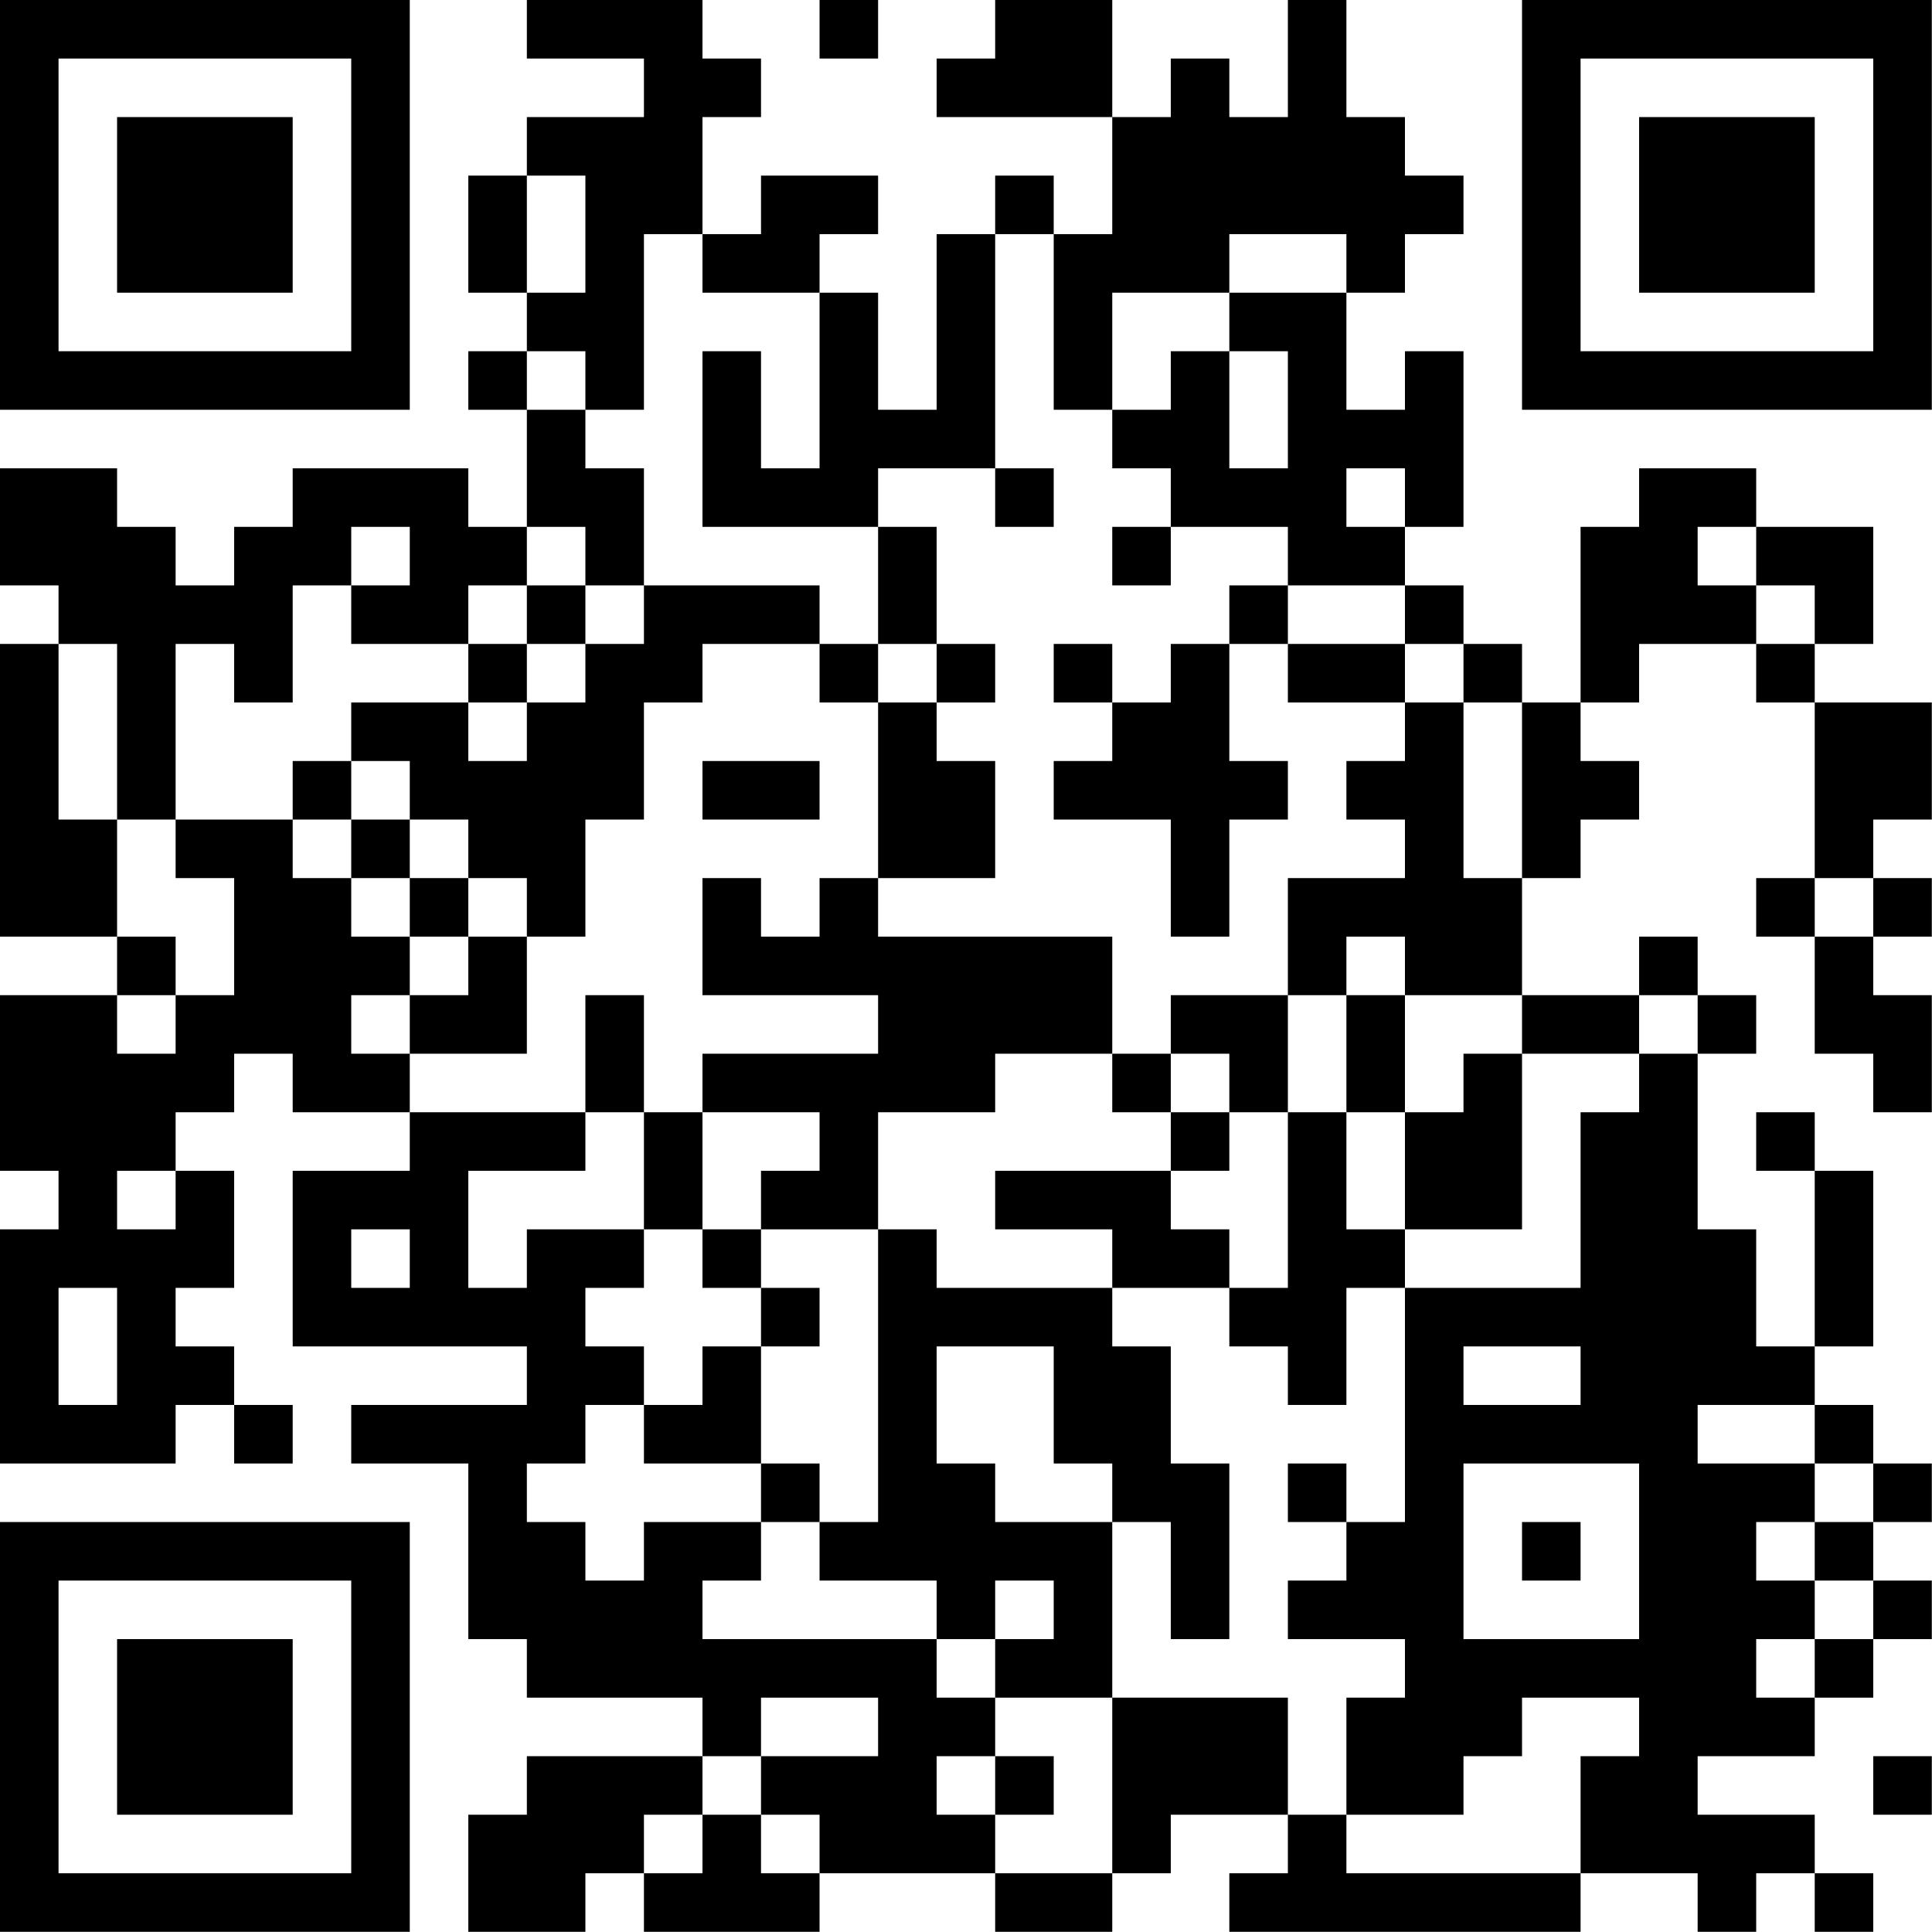 <?xml version="1.0" encoding="UTF-8"?>
<svg xmlns="http://www.w3.org/2000/svg" version="1.1" width="100" height="100" viewBox="0 0 100 100"><rect x="0" y="0" width="100" height="100" fill="#ffffff"/><g transform="scale(3.03)"><g transform="translate(0,0)"><path fill-rule="evenodd" d="M9 0L9 1L11 1L11 2L9 2L9 3L8 3L8 5L9 5L9 6L8 6L8 7L9 7L9 9L8 9L8 8L5 8L5 9L4 9L4 10L3 10L3 9L2 9L2 8L0 8L0 10L1 10L1 11L0 11L0 16L2 16L2 17L0 17L0 20L1 20L1 21L0 21L0 25L3 25L3 24L4 24L4 25L5 25L5 24L4 24L4 23L3 23L3 22L4 22L4 20L3 20L3 19L4 19L4 18L5 18L5 19L7 19L7 20L5 20L5 23L9 23L9 24L6 24L6 25L8 25L8 28L9 28L9 29L12 29L12 30L9 30L9 31L8 31L8 33L10 33L10 32L11 32L11 33L14 33L14 32L17 32L17 33L19 33L19 32L20 32L20 31L22 31L22 32L21 32L21 33L27 33L27 32L29 32L29 33L30 33L30 32L31 32L31 33L32 33L32 32L31 32L31 31L29 31L29 30L31 30L31 29L32 29L32 28L33 28L33 27L32 27L32 26L33 26L33 25L32 25L32 24L31 24L31 23L32 23L32 20L31 20L31 19L30 19L30 20L31 20L31 23L30 23L30 21L29 21L29 18L30 18L30 17L29 17L29 16L28 16L28 17L26 17L26 15L27 15L27 14L28 14L28 13L27 13L27 12L28 12L28 11L30 11L30 12L31 12L31 15L30 15L30 16L31 16L31 18L32 18L32 19L33 19L33 17L32 17L32 16L33 16L33 15L32 15L32 14L33 14L33 12L31 12L31 11L32 11L32 9L30 9L30 8L28 8L28 9L27 9L27 12L26 12L26 11L25 11L25 10L24 10L24 9L25 9L25 6L24 6L24 7L23 7L23 5L24 5L24 4L25 4L25 3L24 3L24 2L23 2L23 0L22 0L22 2L21 2L21 1L20 1L20 2L19 2L19 0L17 0L17 1L16 1L16 2L19 2L19 4L18 4L18 3L17 3L17 4L16 4L16 7L15 7L15 5L14 5L14 4L15 4L15 3L13 3L13 4L12 4L12 2L13 2L13 1L12 1L12 0ZM14 0L14 1L15 1L15 0ZM9 3L9 5L10 5L10 3ZM11 4L11 7L10 7L10 6L9 6L9 7L10 7L10 8L11 8L11 10L10 10L10 9L9 9L9 10L8 10L8 11L6 11L6 10L7 10L7 9L6 9L6 10L5 10L5 12L4 12L4 11L3 11L3 14L2 14L2 11L1 11L1 14L2 14L2 16L3 16L3 17L2 17L2 18L3 18L3 17L4 17L4 15L3 15L3 14L5 14L5 15L6 15L6 16L7 16L7 17L6 17L6 18L7 18L7 19L10 19L10 20L8 20L8 22L9 22L9 21L11 21L11 22L10 22L10 23L11 23L11 24L10 24L10 25L9 25L9 26L10 26L10 27L11 27L11 26L13 26L13 27L12 27L12 28L16 28L16 29L17 29L17 30L16 30L16 31L17 31L17 32L19 32L19 29L22 29L22 31L23 31L23 32L27 32L27 30L28 30L28 29L26 29L26 30L25 30L25 31L23 31L23 29L24 29L24 28L22 28L22 27L23 27L23 26L24 26L24 22L27 22L27 19L28 19L28 18L29 18L29 17L28 17L28 18L26 18L26 17L24 17L24 16L23 16L23 17L22 17L22 15L24 15L24 14L23 14L23 13L24 13L24 12L25 12L25 15L26 15L26 12L25 12L25 11L24 11L24 10L22 10L22 9L20 9L20 8L19 8L19 7L20 7L20 6L21 6L21 8L22 8L22 6L21 6L21 5L23 5L23 4L21 4L21 5L19 5L19 7L18 7L18 4L17 4L17 8L15 8L15 9L12 9L12 6L13 6L13 8L14 8L14 5L12 5L12 4ZM17 8L17 9L18 9L18 8ZM23 8L23 9L24 9L24 8ZM15 9L15 11L14 11L14 10L11 10L11 11L10 11L10 10L9 10L9 11L8 11L8 12L6 12L6 13L5 13L5 14L6 14L6 15L7 15L7 16L8 16L8 17L7 17L7 18L9 18L9 16L10 16L10 14L11 14L11 12L12 12L12 11L14 11L14 12L15 12L15 15L14 15L14 16L13 16L13 15L12 15L12 17L15 17L15 18L12 18L12 19L11 19L11 17L10 17L10 19L11 19L11 21L12 21L12 22L13 22L13 23L12 23L12 24L11 24L11 25L13 25L13 26L14 26L14 27L16 27L16 28L17 28L17 29L19 29L19 26L20 26L20 28L21 28L21 25L20 25L20 23L19 23L19 22L21 22L21 23L22 23L22 24L23 24L23 22L24 22L24 21L26 21L26 18L25 18L25 19L24 19L24 17L23 17L23 19L22 19L22 17L20 17L20 18L19 18L19 16L15 16L15 15L17 15L17 13L16 13L16 12L17 12L17 11L16 11L16 9ZM19 9L19 10L20 10L20 9ZM29 9L29 10L30 10L30 11L31 11L31 10L30 10L30 9ZM21 10L21 11L20 11L20 12L19 12L19 11L18 11L18 12L19 12L19 13L18 13L18 14L20 14L20 16L21 16L21 14L22 14L22 13L21 13L21 11L22 11L22 12L24 12L24 11L22 11L22 10ZM9 11L9 12L8 12L8 13L9 13L9 12L10 12L10 11ZM15 11L15 12L16 12L16 11ZM6 13L6 14L7 14L7 15L8 15L8 16L9 16L9 15L8 15L8 14L7 14L7 13ZM12 13L12 14L14 14L14 13ZM31 15L31 16L32 16L32 15ZM17 18L17 19L15 19L15 21L13 21L13 20L14 20L14 19L12 19L12 21L13 21L13 22L14 22L14 23L13 23L13 25L14 25L14 26L15 26L15 21L16 21L16 22L19 22L19 21L17 21L17 20L20 20L20 21L21 21L21 22L22 22L22 19L21 19L21 18L20 18L20 19L19 19L19 18ZM20 19L20 20L21 20L21 19ZM23 19L23 21L24 21L24 19ZM2 20L2 21L3 21L3 20ZM6 21L6 22L7 22L7 21ZM1 22L1 24L2 24L2 22ZM16 23L16 25L17 25L17 26L19 26L19 25L18 25L18 23ZM25 23L25 24L27 24L27 23ZM29 24L29 25L31 25L31 26L30 26L30 27L31 27L31 28L30 28L30 29L31 29L31 28L32 28L32 27L31 27L31 26L32 26L32 25L31 25L31 24ZM22 25L22 26L23 26L23 25ZM25 25L25 28L28 28L28 25ZM26 26L26 27L27 27L27 26ZM17 27L17 28L18 28L18 27ZM13 29L13 30L12 30L12 31L11 31L11 32L12 32L12 31L13 31L13 32L14 32L14 31L13 31L13 30L15 30L15 29ZM17 30L17 31L18 31L18 30ZM32 30L32 31L33 31L33 30ZM0 0L0 7L7 7L7 0ZM1 1L1 6L6 6L6 1ZM2 2L2 5L5 5L5 2ZM26 0L26 7L33 7L33 0ZM27 1L27 6L32 6L32 1ZM28 2L28 5L31 5L31 2ZM0 26L0 33L7 33L7 26ZM1 27L1 32L6 32L6 27ZM2 28L2 31L5 31L5 28Z" fill="#000000"/></g></g></svg>
